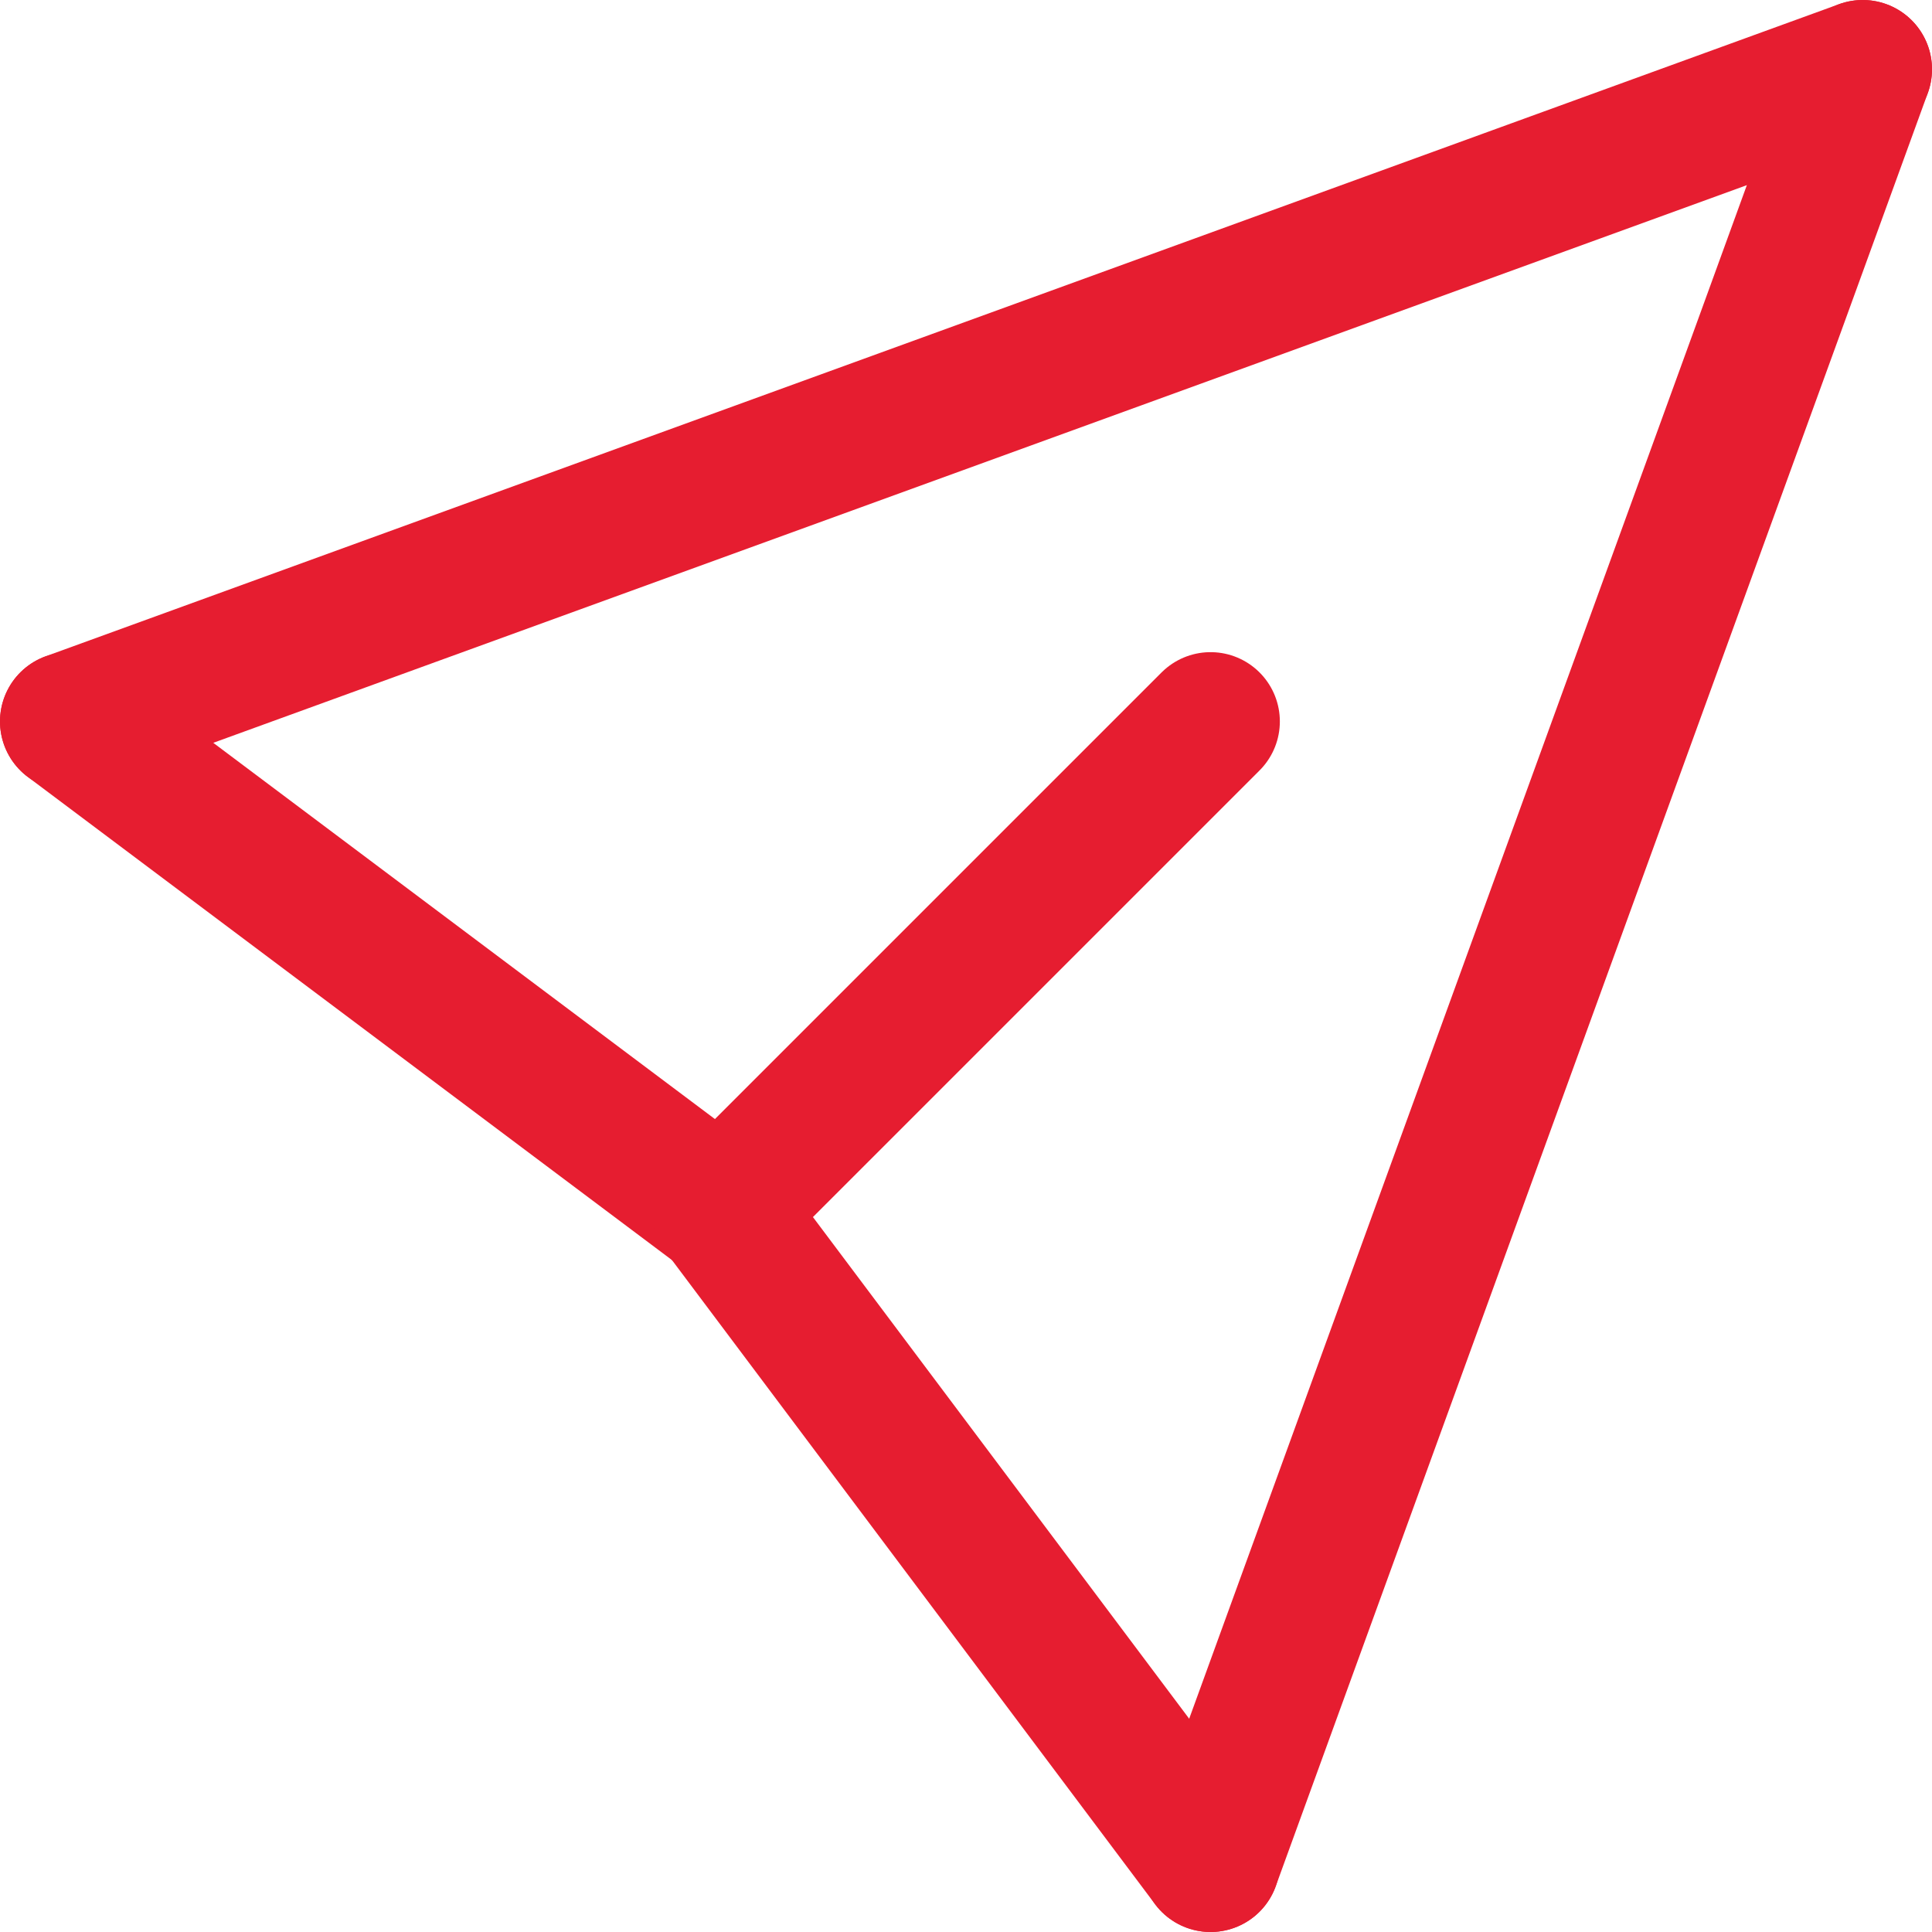 <?xml version="1.0" encoding="UTF-8"?>
<svg xmlns="http://www.w3.org/2000/svg" id="Layer_2" data-name="Layer 2" viewBox="0 0 474 474">
  <defs>
    <style>
      .cls-1 {
        fill: none;
        stroke: #e61d30;
        stroke-linecap: round;
        stroke-linejoin: round;
        stroke-width: 34px;
      }
    </style>
  </defs>
  <g id="_Ñëîé_1" data-name="Ñëîé 1">
    <g>
      <line class="cls-1" x1="297" y1="177" x2="177" y2="297"></line>
      <line class="cls-1" x1="297" y1="457" x2="457" y2="17"></line>
      <line class="cls-1" x1="17" y1="177" x2="457" y2="17"></line>
      <line class="cls-1" x1="17" y1="177" x2="177" y2="297"></line>
      <line class="cls-1" x1="297" y1="457" x2="177" y2="297"></line>
    </g>
  </g>
</svg>
